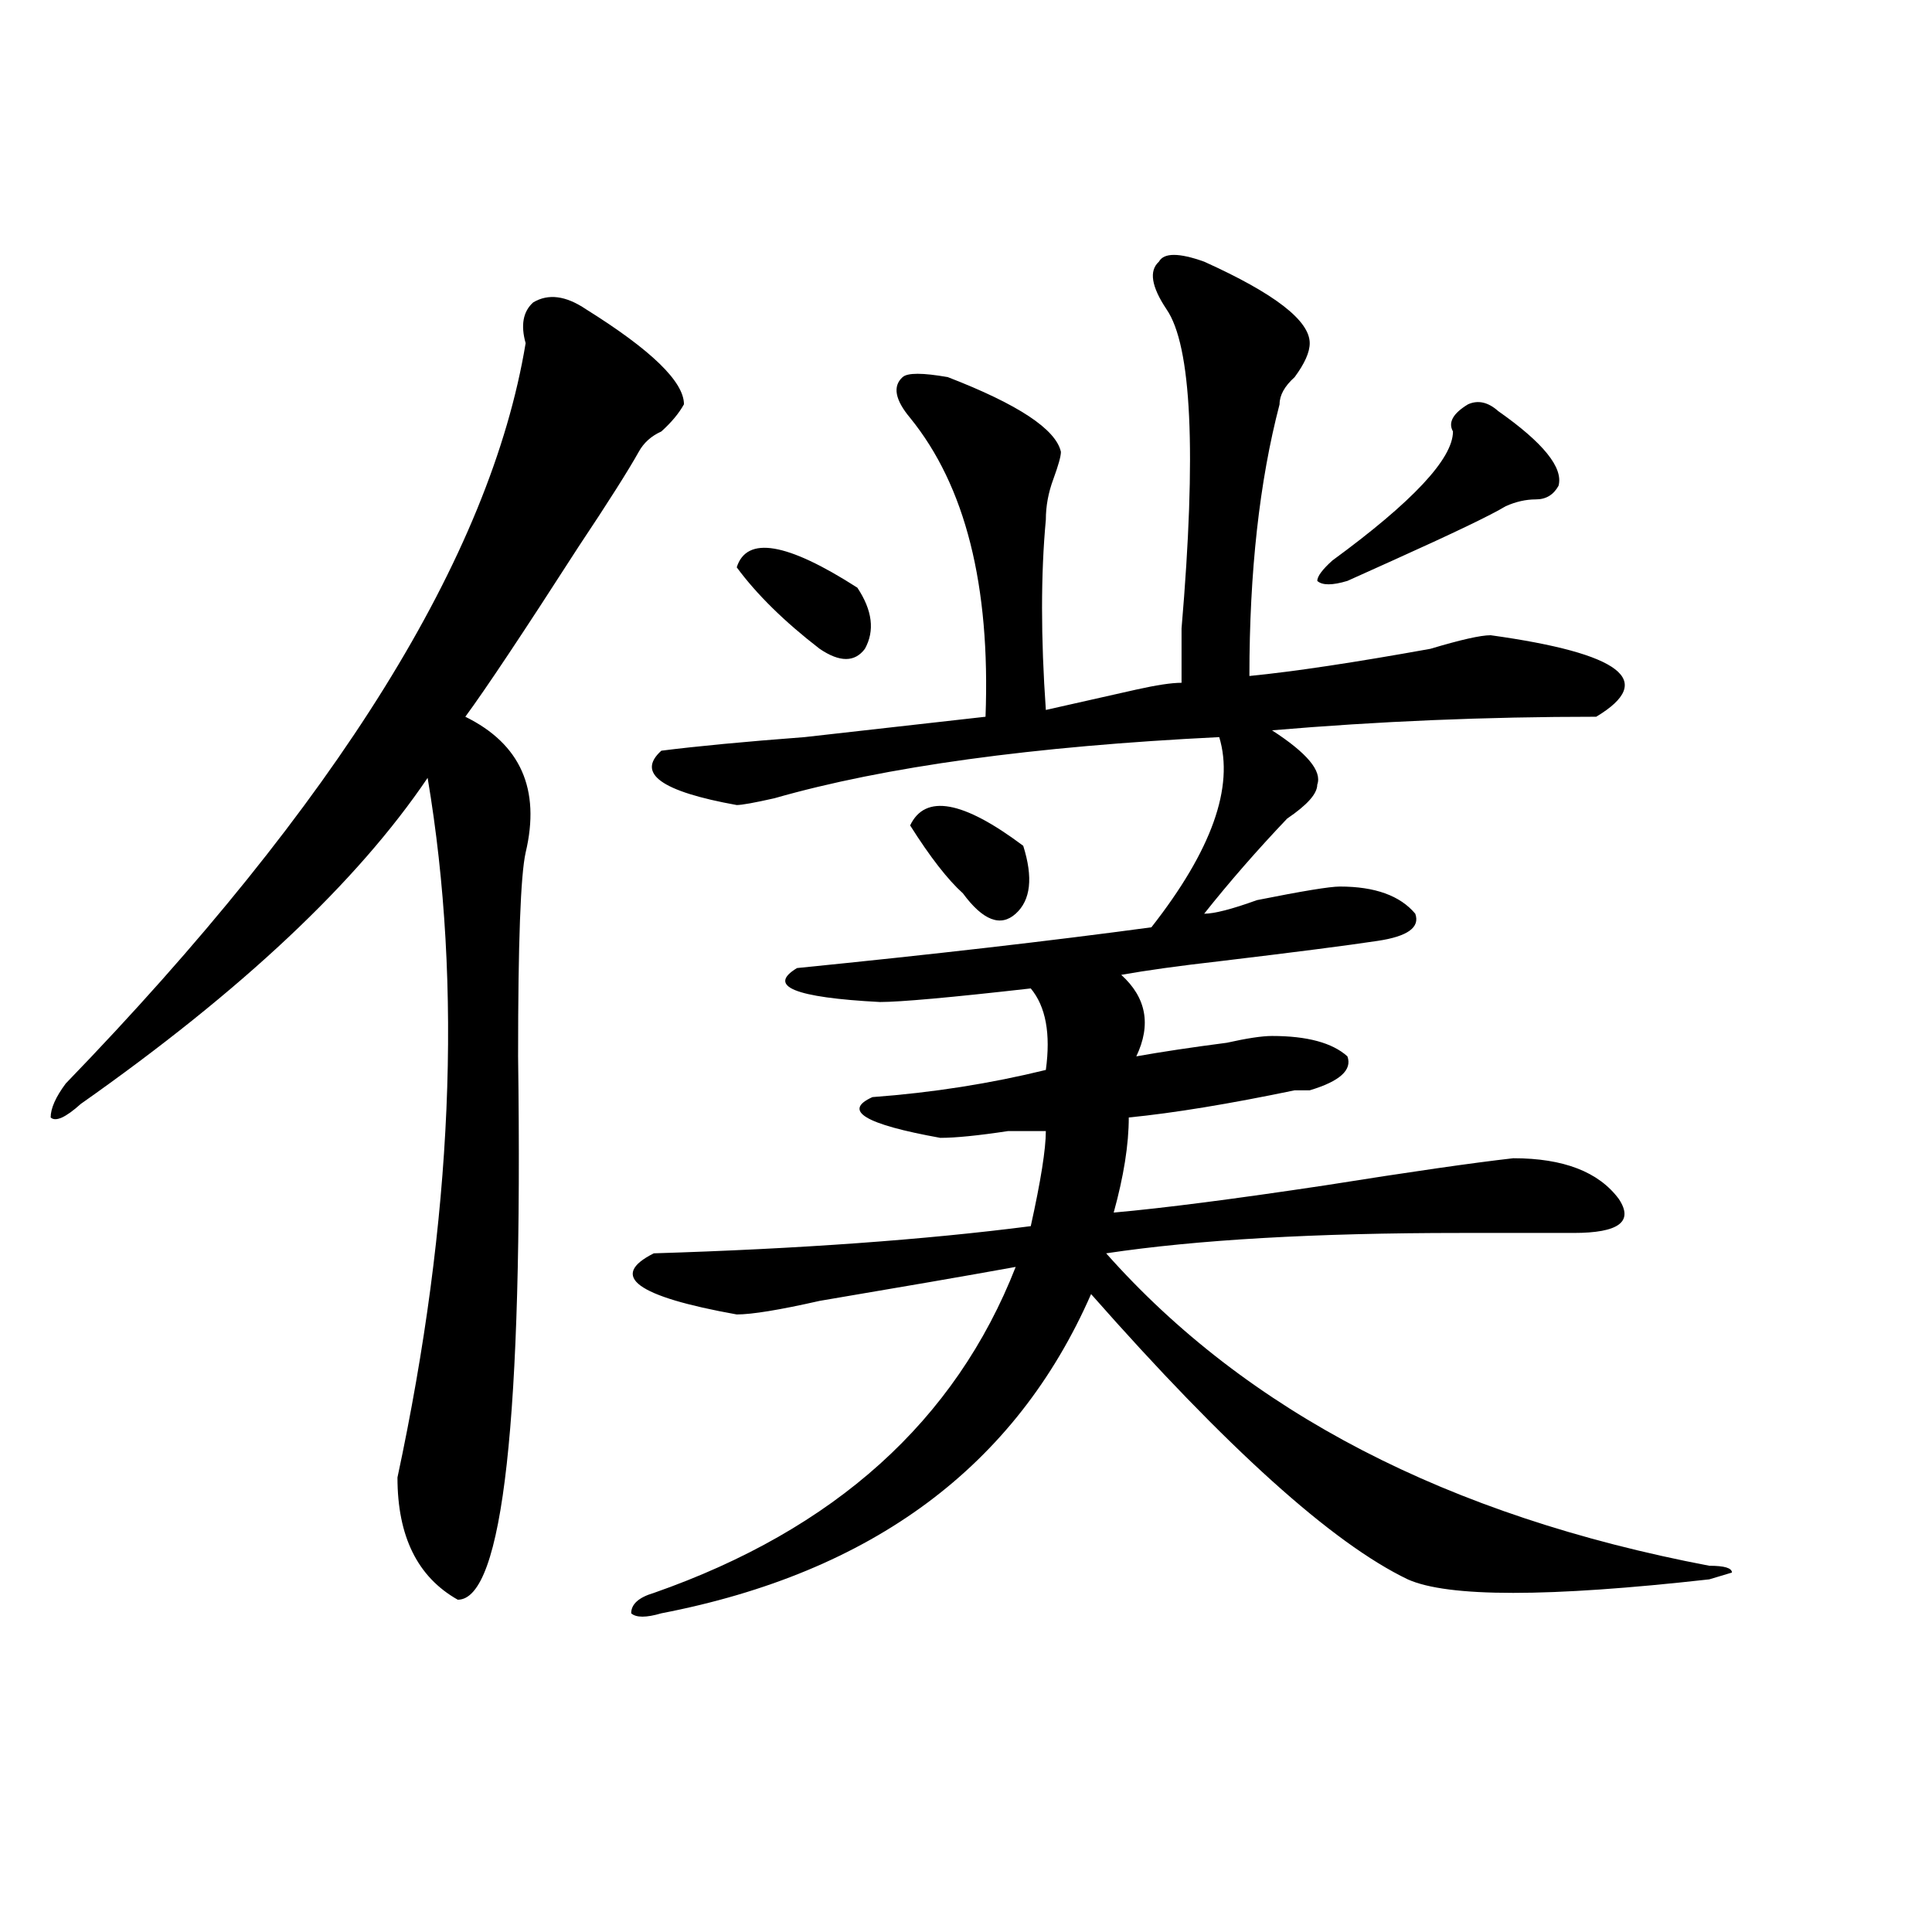 <?xml version="1.0" encoding="utf-8"?>
<!-- Generator: Adobe Illustrator 16.0.0, SVG Export Plug-In . SVG Version: 6.00 Build 0)  -->
<!DOCTYPE svg PUBLIC "-//W3C//DTD SVG 1.1//EN" "http://www.w3.org/Graphics/SVG/1.1/DTD/svg11.dtd">
<svg version="1.1" id="图层_1" xmlns="http://www.w3.org/2000/svg" xmlns:xlink="http://www.w3.org/1999/xlink" x="0px" y="0px"
	 width="1000px" height="1000px" viewBox="0 0 1000 1000" enable-background="new 0 0 1000 1000" xml:space="preserve">
<path d="M303.285,160.047c33.779,21.094,50.73,37.519,50.73,49.219c-2.622,4.724-6.524,9.394-11.707,14.063
	c-5.244,2.362-9.146,5.878-11.707,10.547c-5.243,9.394-15.609,25.817-31.219,49.219c-28.657,44.55-48.169,73.828-58.535,87.891
	c28.597,14.063,39.023,37.519,31.219,70.313c-2.622,11.755-3.902,46.911-3.902,105.469c2.562,187.536-7.805,281.25-31.219,281.25
	c-20.853-11.756-31.219-32.794-31.219-63.281c28.597-133.594,33.78-254.278,15.609-362.109
	c-36.462,53.942-96.278,110.192-179.508,168.75c-7.805,7.031-13.048,9.394-15.609,7.031c0-4.669,2.562-10.547,7.805-17.578
	c140.484-145.294,219.812-273.011,238.043-383.203c-2.622-9.339-1.341-16.37,3.902-21.094
	C283.773,151.862,292.858,153.016,303.285,160.047z M623.277,135.438c36.401,16.425,54.633,30.487,54.633,42.188
	c0,4.724-2.622,10.547-7.805,17.578c-5.244,4.724-7.805,9.394-7.805,14.063c-10.427,39.88-15.609,86.737-15.609,140.625
	c23.414-2.308,54.633-7.031,93.656-14.063c15.609-4.669,25.975-7.031,31.219-7.031c67.62,9.394,85.852,23.456,54.633,42.188
	c-57.255,0-113.168,2.362-167.801,7.031c18.17,11.755,25.975,21.094,23.414,28.125c0,4.724-5.244,10.547-15.609,17.578
	c-15.609,16.425-29.938,32.849-42.926,49.219c5.183,0,14.268-2.308,27.316-7.031c23.414-4.669,37.682-7.031,42.926-7.031
	c18.17,0,31.219,4.724,39.023,14.063c2.561,7.031-3.902,11.755-19.512,14.063c-15.609,2.362-42.926,5.878-81.949,10.547
	c-20.854,2.362-37.743,4.724-50.73,7.031c12.987,11.755,15.609,25.817,7.805,42.188c12.987-2.308,28.597-4.669,46.828-7.031
	c10.365-2.308,18.17-3.516,23.414-3.516c18.17,0,31.219,3.516,39.023,10.547c2.561,7.031-3.902,12.909-19.512,17.578
	c-2.622,0-5.244,0-7.805,0c-33.841,7.031-62.438,11.755-85.852,14.063c0,14.063-2.622,30.487-7.805,49.219
	c25.975-2.308,62.438-7.031,109.266-14.063c44.206-7.031,76.705-11.7,97.559-14.063c25.975,0,44.206,7.031,54.633,21.094
	c7.805,11.755,0,17.578-23.414,17.578c-10.427,0-29.938,0-58.535,0c-75.486,0-136.582,3.516-183.41,10.547
	c72.803,82.067,176.886,135.956,312.188,161.719c7.805,0,11.707,1.153,11.707,3.516l-11.707,3.516
	c-83.291,9.338-135.302,9.338-156.094,0c-39.023-18.731-93.656-67.95-163.898-147.656
	c-39.023,89.099-113.168,144.141-222.434,165.234c-7.805,2.307-13.048,2.307-15.609,0c0-4.725,3.902-8.24,11.707-10.547
	c93.656-32.794,156.094-89.044,187.313-168.75c-26.036,4.724-59.877,10.547-101.461,17.578c-20.854,4.724-35.121,7.031-42.926,7.031
	c-52.071-9.339-66.34-19.886-42.926-31.641c75.425-2.308,140.484-7.031,195.117-14.063c5.183-23.401,7.805-39.825,7.805-49.219
	c-2.622,0-9.146,0-19.512,0c-15.609,2.362-27.316,3.516-35.121,3.516c-39.023-7.031-50.73-14.063-35.121-21.094
	c31.219-2.308,61.096-7.031,89.754-14.063c2.561-18.731,0-32.794-7.805-42.188c-41.646,4.724-67.682,7.031-78.047,7.031
	c-44.268-2.308-58.535-8.185-42.926-17.578c70.242-7.031,131.338-14.063,183.41-21.094c31.219-39.825,42.926-72.62,35.121-98.438
	c-96.278,4.724-173.045,15.271-230.238,31.641c-10.427,2.362-16.951,3.516-19.512,3.516c-39.023-7.031-52.071-16.37-39.023-28.125
	c18.17-2.308,42.926-4.669,74.145-7.031c41.584-4.669,72.803-8.185,93.656-10.547c2.561-67.95-10.427-119.531-39.023-154.688
	c-7.805-9.339-9.146-16.37-3.902-21.094c2.561-2.308,10.365-2.308,23.414,0c36.401,14.063,55.913,26.972,58.535,38.672
	c0,2.362-1.342,7.031-3.902,14.063c-2.622,7.031-3.902,14.063-3.902,21.094c-2.622,28.125-2.622,60.974,0,98.438
	c10.365-2.308,25.975-5.823,46.828-10.547c10.365-2.308,18.17-3.516,23.414-3.516c0-4.669,0-14.063,0-28.125
	c7.805-91.406,5.183-146.448-7.805-165.234c-7.805-11.7-9.146-19.886-3.902-24.609C602.424,130.769,610.229,130.769,623.277,135.438
	z M381.332,293.641c5.183-16.37,25.975-12.854,62.438,10.547c7.805,11.755,9.085,22.302,3.902,31.641
	c-5.244,7.031-13.049,7.031-23.414,0C406.026,321.766,391.697,307.703,381.332,293.641z M471.086,427.234
	c7.805-16.37,27.316-12.854,58.535,10.547c5.183,16.425,3.902,28.125-3.902,35.156s-16.951,3.516-27.316-10.547
	C490.598,455.359,481.451,443.659,471.086,427.234z M775.469,212.781c23.414,16.425,33.779,29.333,31.219,38.672
	c-2.622,4.724-6.524,7.031-11.707,7.031c-5.244,0-10.427,1.208-15.609,3.516c-7.805,4.724-27.316,14.063-58.535,28.125
	c-10.427,4.724-18.231,8.239-23.414,10.547c-7.805,2.362-13.049,2.362-15.609,0c0-2.308,2.561-5.823,7.805-10.547
	c41.584-30.433,62.438-52.734,62.438-66.797c-2.622-4.669,0-9.339,7.805-14.063C765.042,206.958,770.225,208.112,775.469,212.781z"
	/>
</svg>
